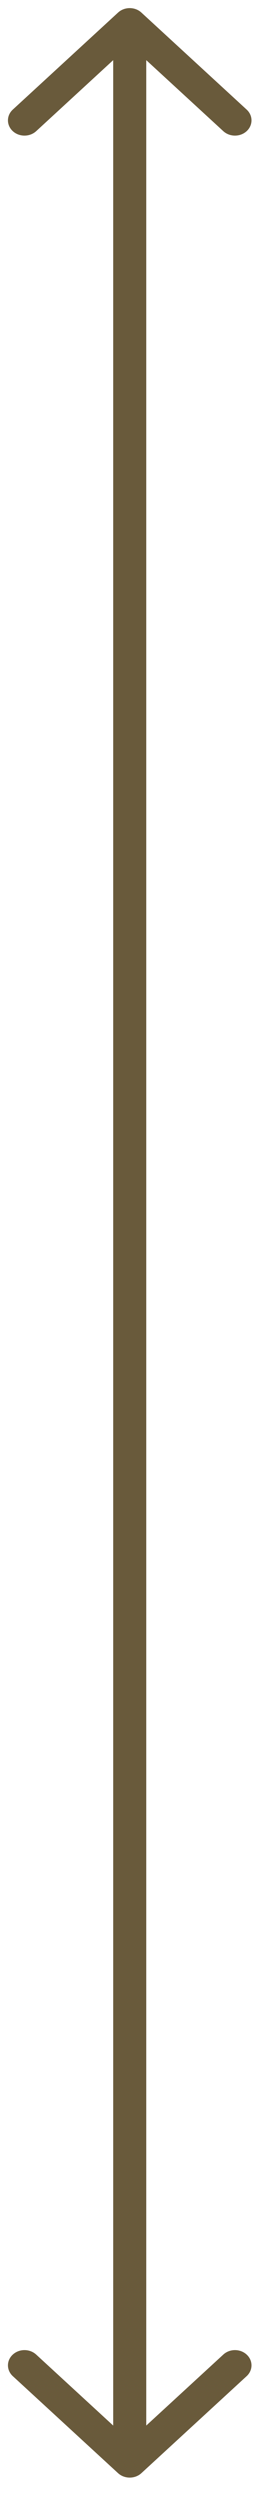 <?xml version="1.0" encoding="UTF-8"?> <svg xmlns="http://www.w3.org/2000/svg" width="9" height="82" viewBox="0 0 9 82" fill="none"> <path fill-rule="evenodd" clip-rule="evenodd" d="M3.877 0.413C4.089 0.217 4.433 0.217 4.645 0.413L8.102 3.595C8.314 3.79 8.314 4.106 8.102 4.302C7.89 4.497 7.546 4.497 7.334 4.302L4.804 1.973L4.804 79.559L7.334 77.231C7.546 77.035 7.89 77.035 8.102 77.231C8.314 77.426 8.314 77.742 8.102 77.938L4.645 81.12C4.433 81.315 4.089 81.315 3.877 81.12L0.42 77.938C0.208 77.742 0.208 77.426 0.42 77.231C0.632 77.035 0.976 77.035 1.189 77.231L3.718 79.559L3.718 1.973L1.189 4.302C0.976 4.497 0.632 4.497 0.42 4.302C0.208 4.106 0.208 3.79 0.42 3.595L3.877 0.413Z" fill="#695A3B"></path> </svg> 